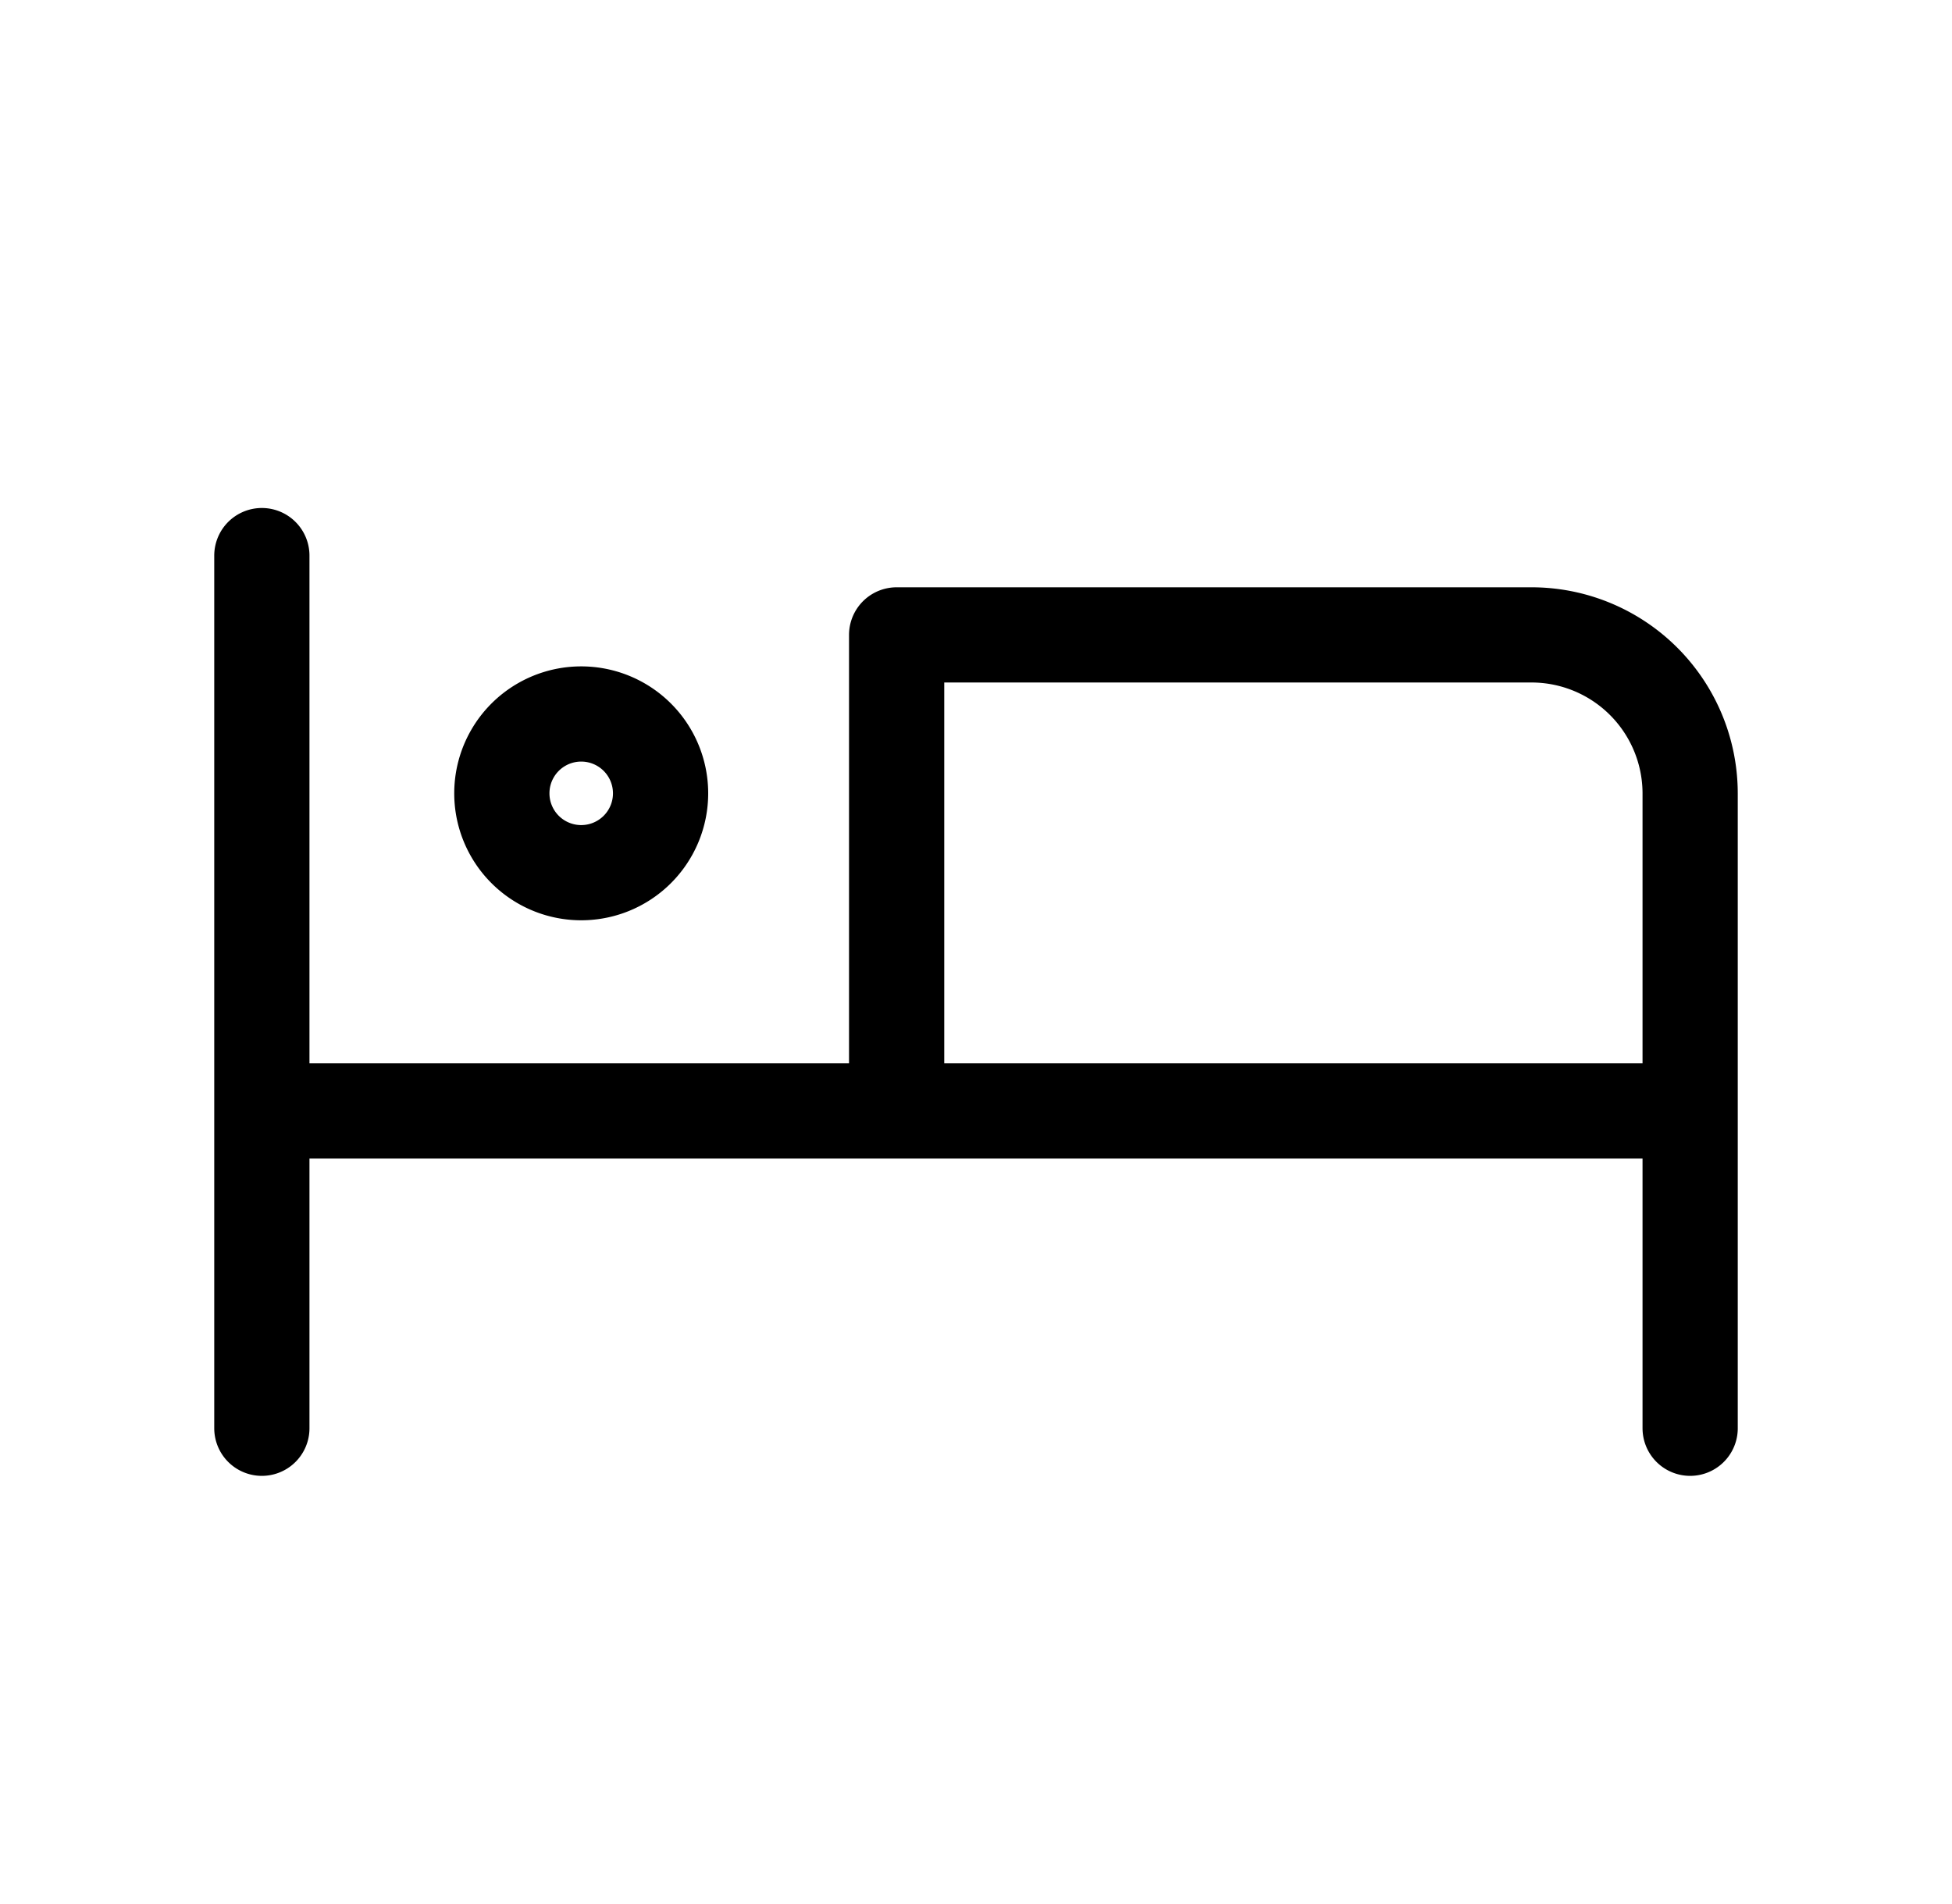 <svg width="41" height="40" viewBox="0 0 41 40" fill="none" xmlns="http://www.w3.org/2000/svg"><g clip-path="url(#clip0_273_21310)" stroke="#000" stroke-width="2" stroke-linecap="round" stroke-linejoin="round"><path d="M5.5 11.672v18.333m0-6.666h30m0 6.666V16.672a3.333 3.333 0 00-3.333-3.334H18.833v10m-6.666-5.005a1.667 1.667 0 100-3.333 1.667 1.667 0 000 3.333z"/></g><defs><clipPath id="clip0_273_21310"><path fill="#fff" transform="translate(.5)" d="M0 0h40v40H0z"/></clipPath></defs></svg>